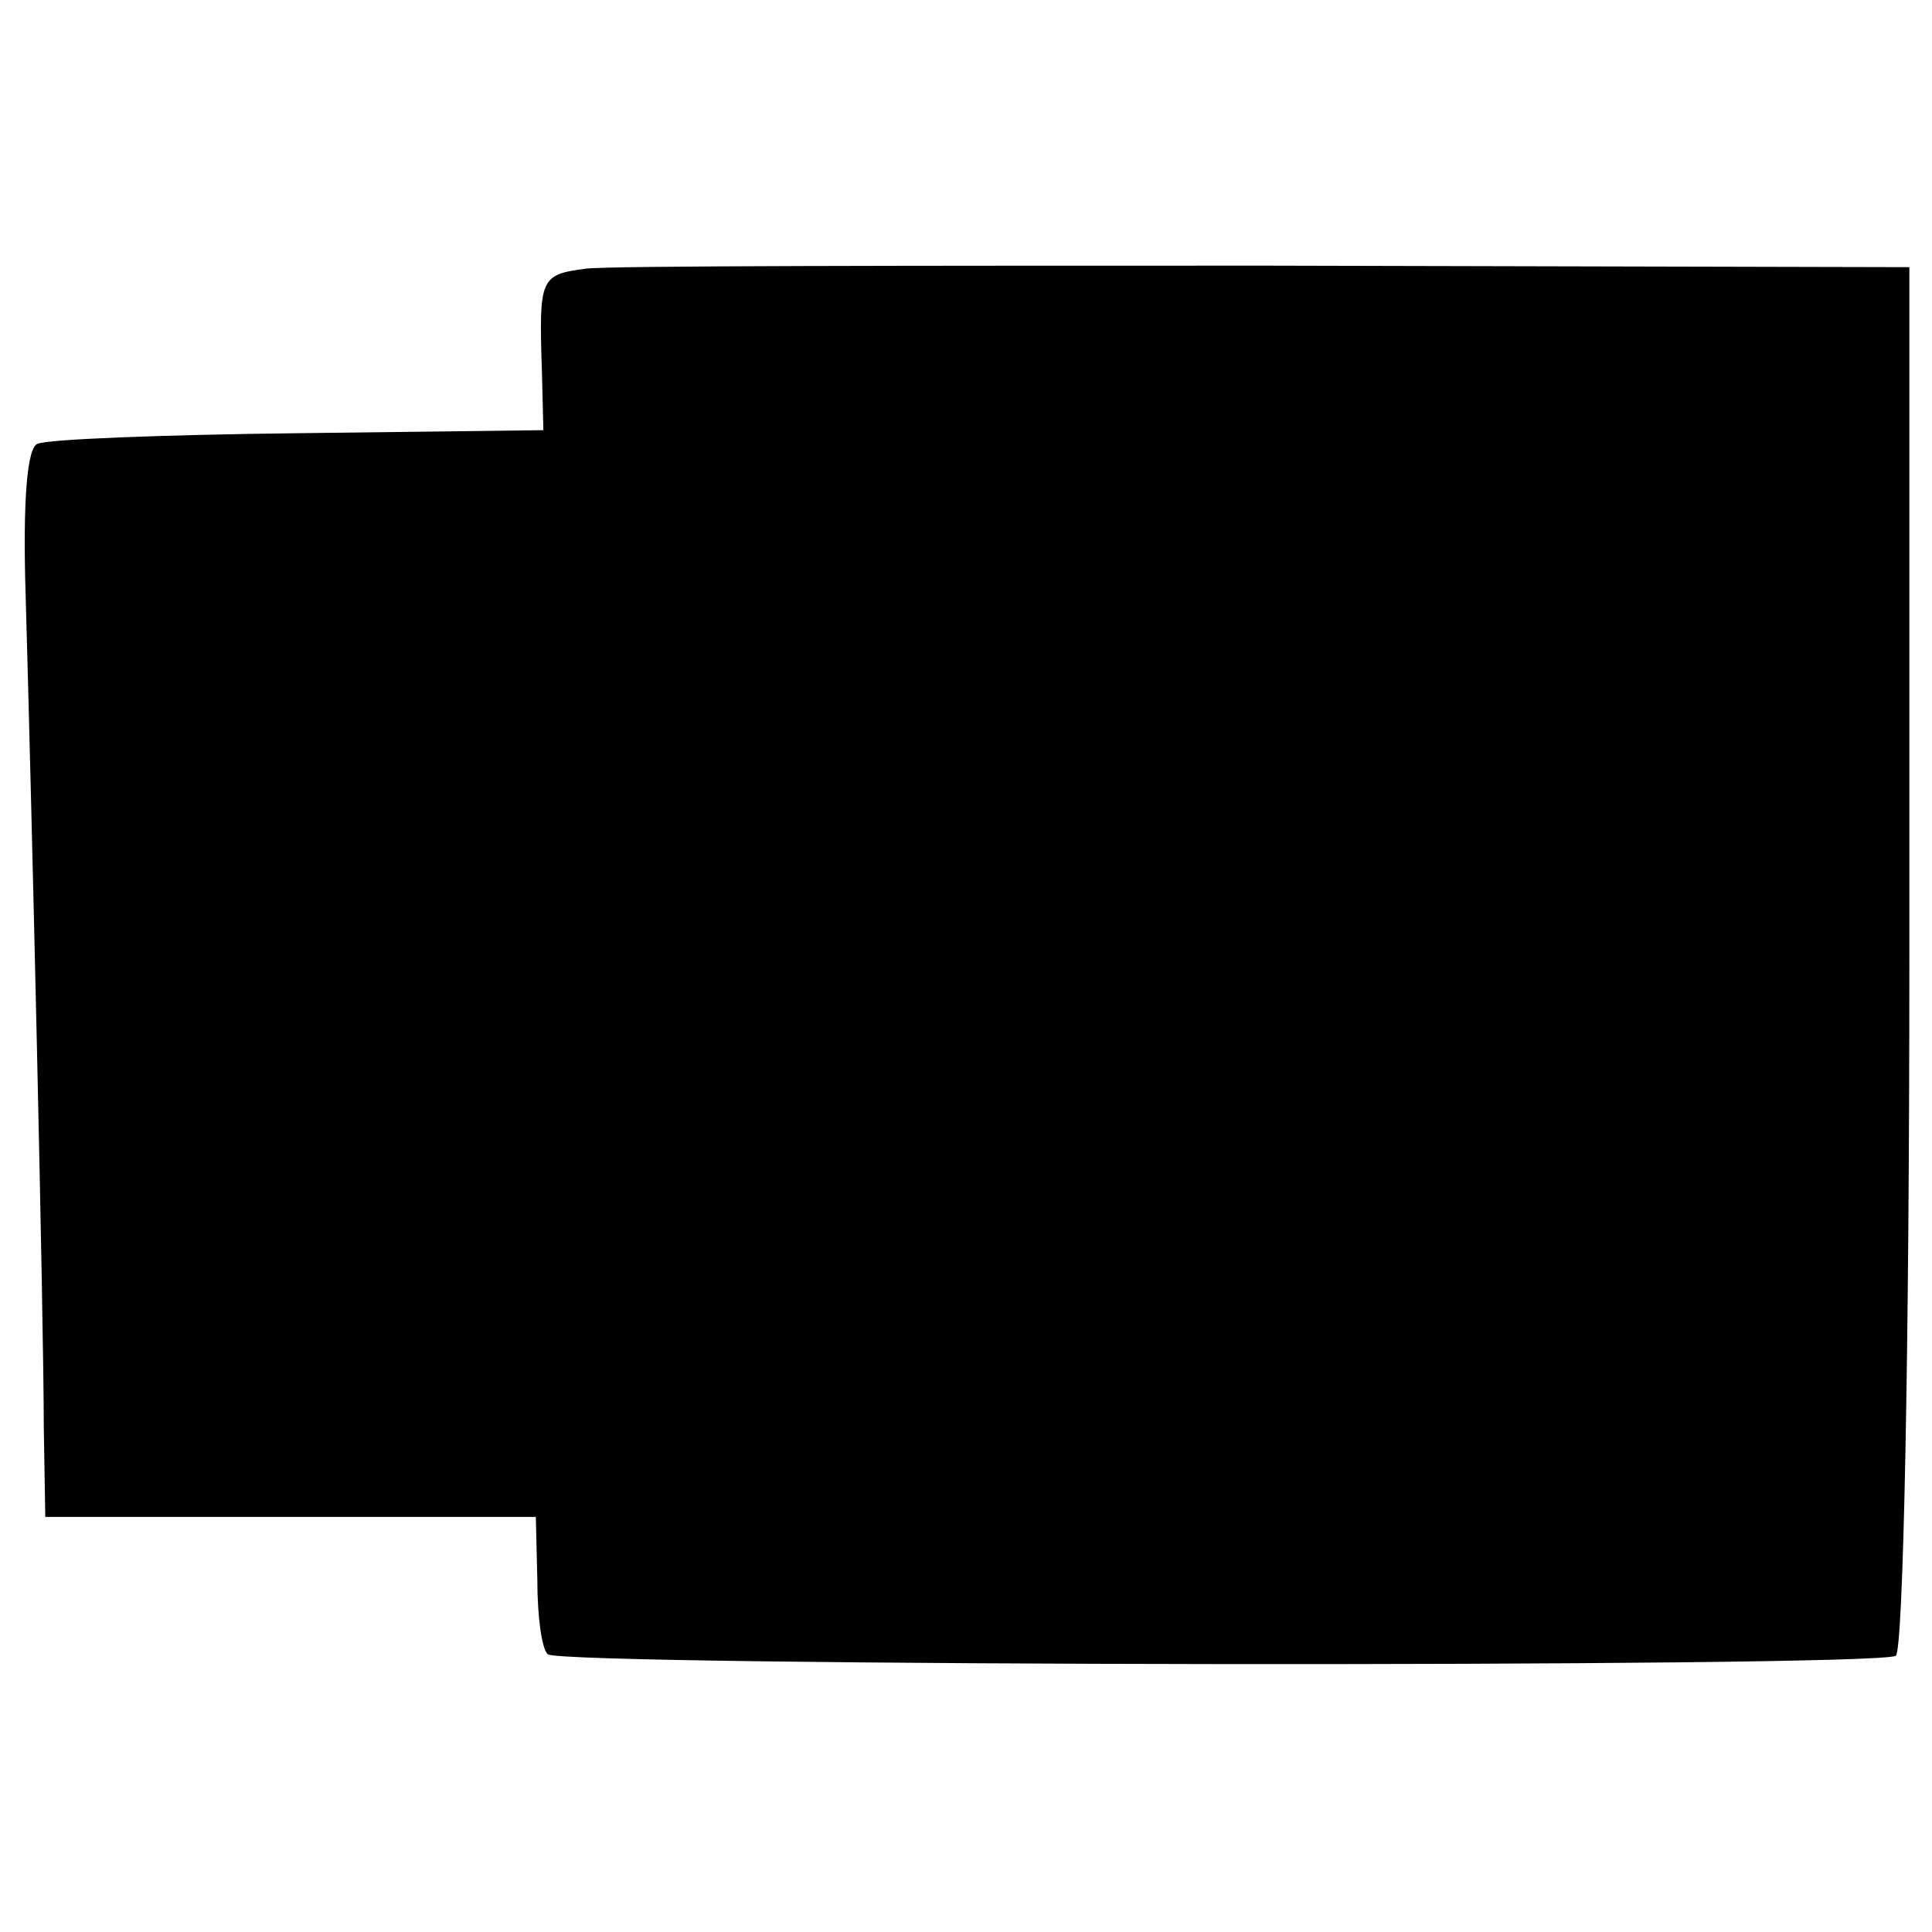 <?xml version="1.0" standalone="no"?>
<!DOCTYPE svg PUBLIC "-//W3C//DTD SVG 20010904//EN"
 "http://www.w3.org/TR/2001/REC-SVG-20010904/DTD/svg10.dtd">
<svg version="1.0" xmlns="http://www.w3.org/2000/svg"
 width="128pt" height="128pt" viewBox="0 0 128 128"
 preserveAspectRatio="xMidYMid meet">
<g transform="translate(0,128) scale(0.1,-0.1)"
fill="#000000" stroke="none">
<path d="M388 1102 c-30 -4 -31 -6 -29 -67 l1 -40 -162 -2 c-89 -1 -167 -4
-173 -7 -7 -2 -10 -37 -8 -101 4 -139 12 -479 12 -550 l1 -60 163 0 162 0 1
-42 c0 -24 3 -46 7 -49 8 -8 880 -9 893 -1 5 3 9 200 9 462 l0 458 -425 1
c-234 0 -437 0 -452 -2z"/>
</g>
</svg>
